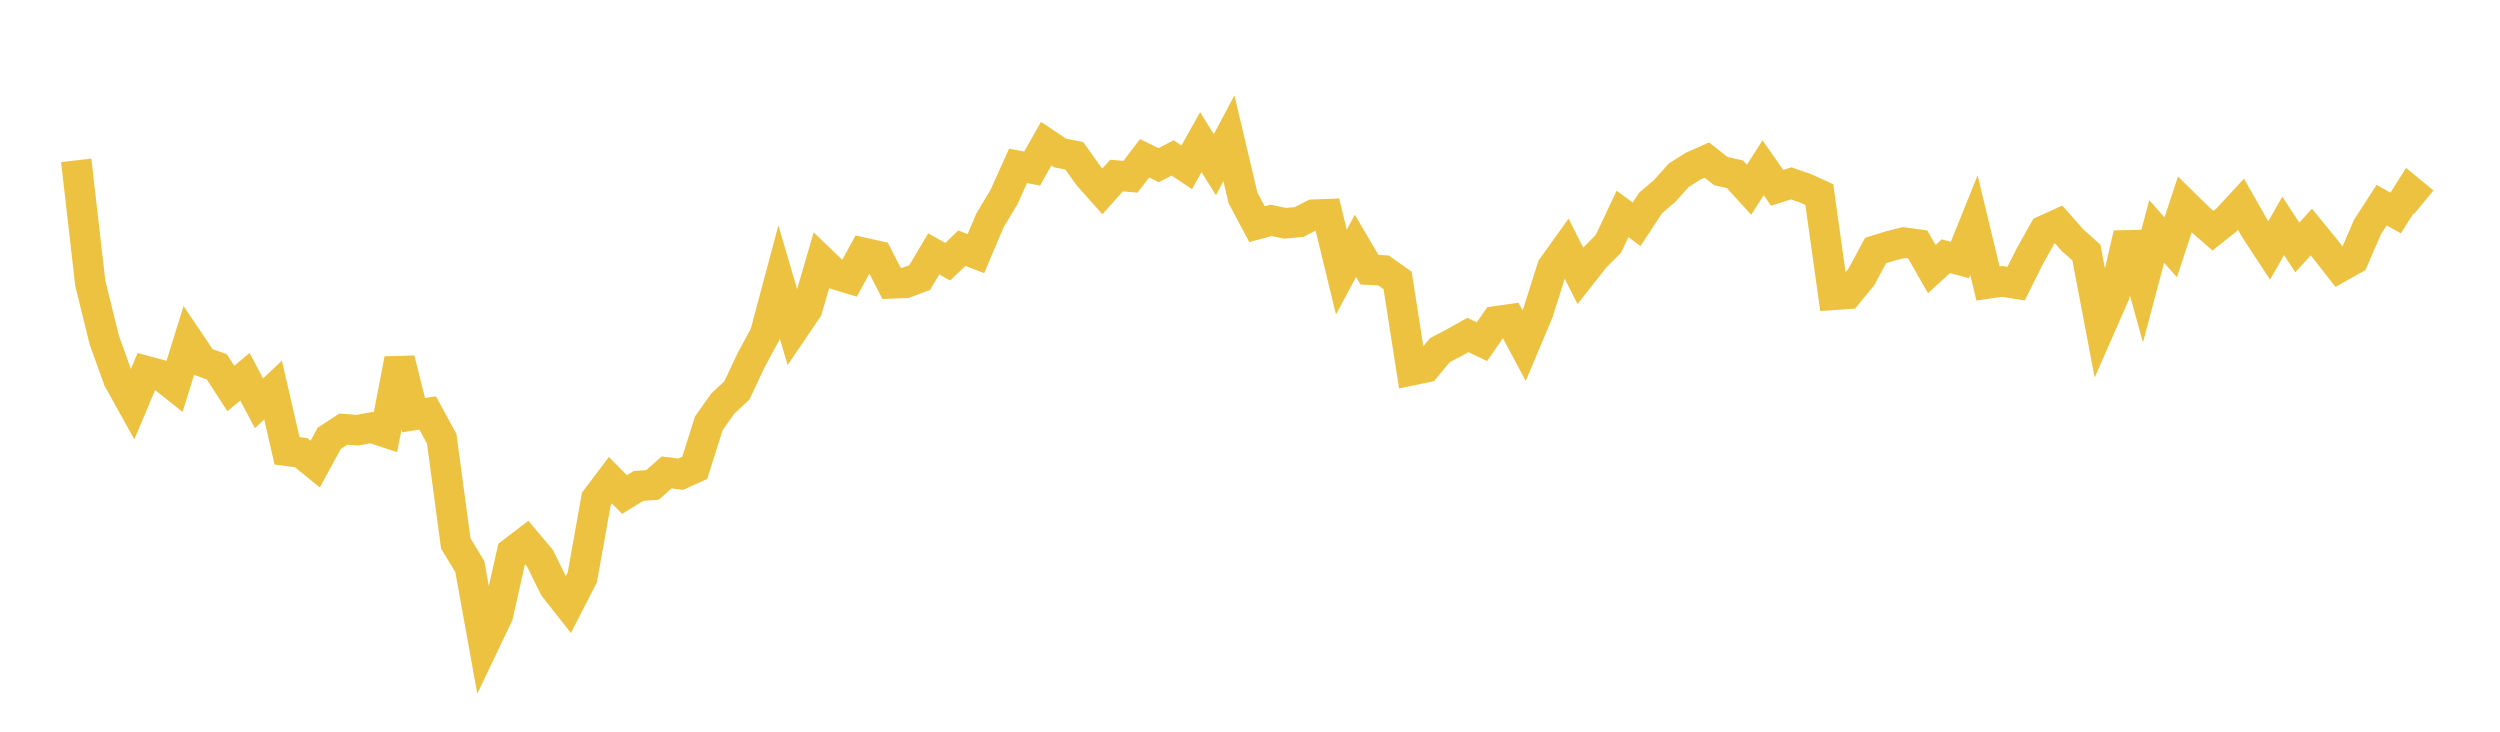 <svg width="164" height="48" xmlns="http://www.w3.org/2000/svg" xmlns:xlink="http://www.w3.org/1999/xlink"><path fill="none" stroke="rgb(237,194,64)" stroke-width="2" d="M5,10.519L5.922,18.578L6.844,22.317L7.766,24.879L8.689,26.541L9.611,24.348L10.533,24.598L11.455,25.332L12.377,22.364L13.299,23.735L14.222,24.063L15.144,25.487L16.066,24.713L16.988,26.457L17.91,25.584L18.832,29.576L19.754,29.695L20.677,30.444L21.599,28.751L22.521,28.151L23.443,28.22L24.365,28.053L25.287,28.357L26.21,23.561L27.132,27.231L28.054,27.091L28.976,28.784L29.898,35.647L30.82,37.169L31.743,42.28L32.665,40.348L33.587,36.242L34.509,35.536L35.431,36.634L36.353,38.511L37.275,39.683L38.198,37.884L39.12,32.727L40.042,31.505L40.964,32.442L41.886,31.879L42.808,31.809L43.731,30.99L44.653,31.107L45.575,30.691L46.497,27.769L47.419,26.47L48.341,25.609L49.263,23.648L50.186,21.939L51.108,18.488L52.03,21.633L52.952,20.277L53.874,17.107L54.796,17.991L55.719,18.27L56.641,16.586L57.563,16.79L58.485,18.59L59.407,18.554L60.329,18.208L61.251,16.657L62.174,17.169L63.096,16.284L64.018,16.638L64.94,14.464L65.862,12.925L66.784,10.88L67.707,11.057L68.629,9.424L69.551,10.037L70.473,10.221L71.395,11.517L72.317,12.552L73.24,11.518L74.162,11.594L75.084,10.384L76.006,10.835L76.928,10.36L77.85,10.978L78.772,9.324L79.695,10.806L80.617,9.069L81.539,12.972L82.461,14.707L83.383,14.456L84.305,14.648L85.228,14.561L86.15,14.084L87.072,14.049L87.994,17.85L88.916,16.126L89.838,17.693L90.76,17.742L91.683,18.395L92.605,24.289L93.527,24.096L94.449,22.976L95.371,22.49L96.293,21.975L97.216,22.415L98.138,21.078L99.06,20.947L99.982,22.67L100.904,20.476L101.826,17.553L102.749,16.266L103.671,18.094L104.593,16.922L105.515,15.988L106.437,14.035L107.359,14.711L108.281,13.311L109.204,12.526L110.126,11.496L111.048,10.912L111.97,10.501L112.892,11.225L113.814,11.434L114.737,12.449L115.659,11.002L116.581,12.32L117.503,12.028L118.425,12.347L119.347,12.768L120.269,19.343L121.192,19.278L122.114,18.156L123.036,16.434L123.958,16.145L124.88,15.912L125.802,16.038L126.725,17.653L127.647,16.811L128.569,17.056L129.491,14.77L130.413,18.596L131.335,18.461L132.257,18.606L133.18,16.763L134.102,15.12L135.024,14.701L135.946,15.743L136.868,16.571L137.79,21.417L138.713,19.314L139.635,15.339L140.557,18.654L141.479,15.185L142.401,16.223L143.323,13.42L144.246,14.326L145.168,15.134L146.09,14.398L147.012,13.403L147.934,15.027L148.856,16.433L149.778,14.818L150.701,16.235L151.623,15.22L152.545,16.35L153.467,17.53L154.389,17.012L155.311,14.883L156.234,13.458L157.156,13.972L158.078,12.508L159,13.265"></path></svg>
